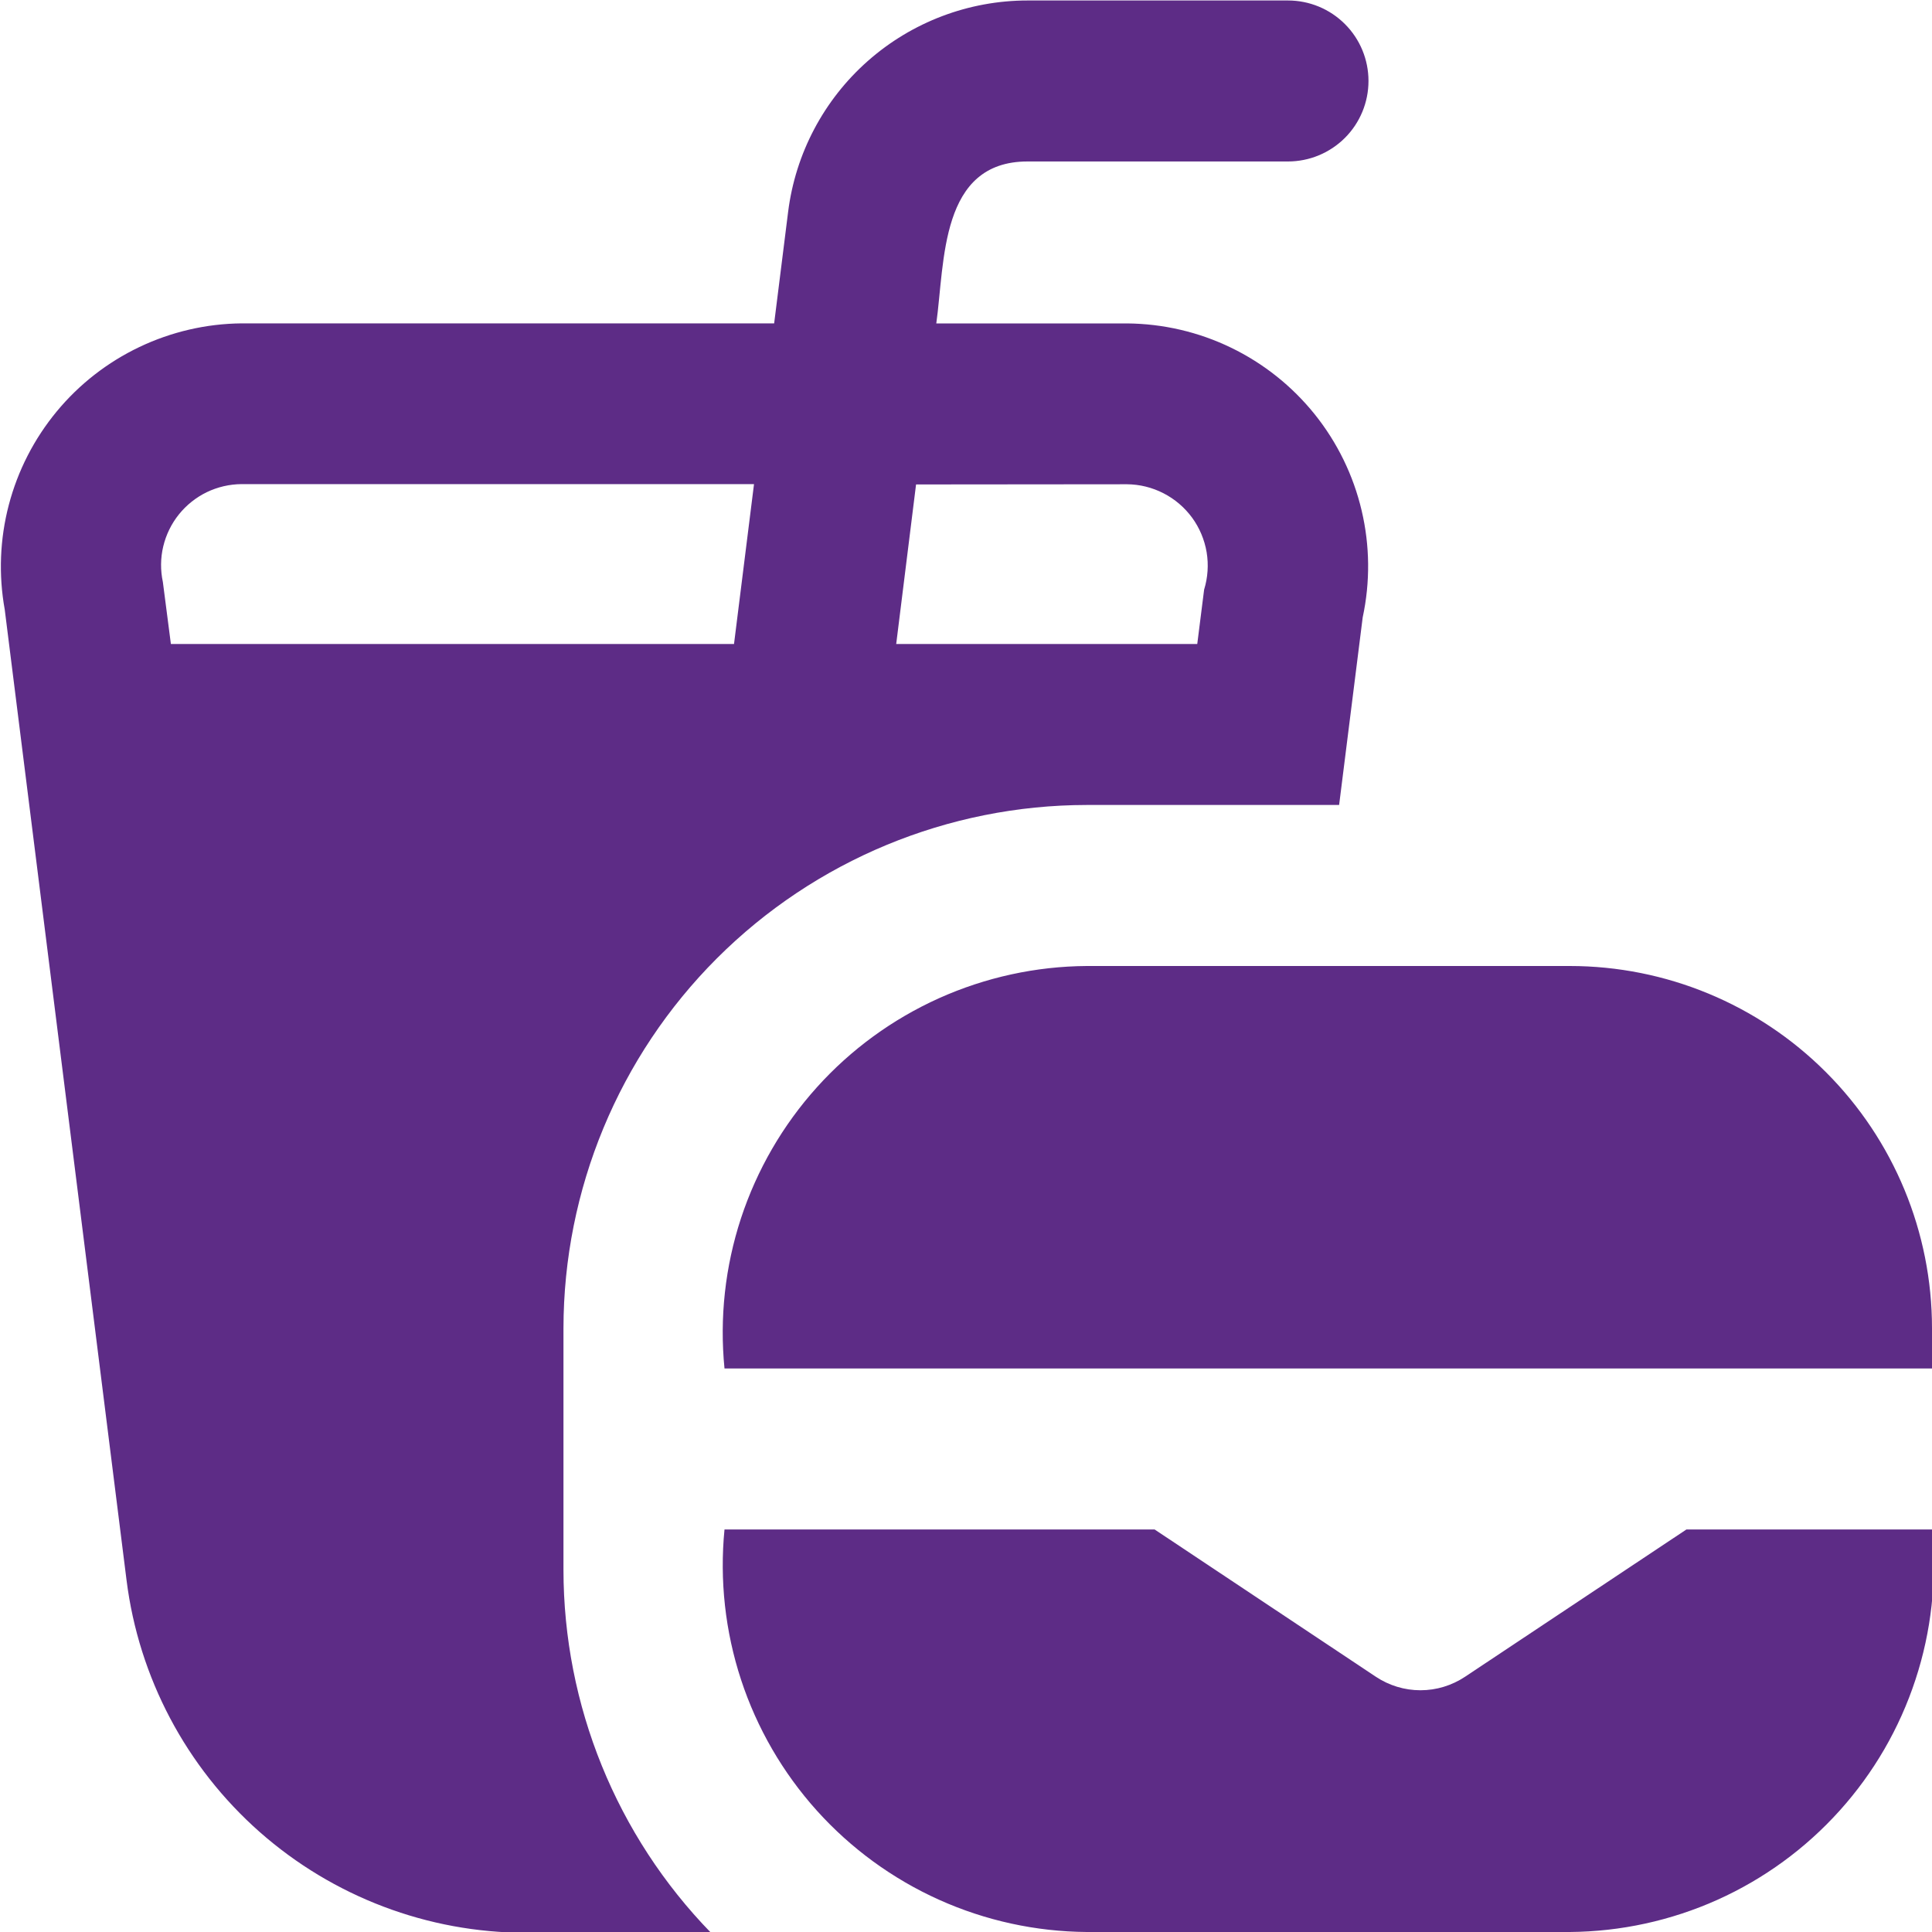 <svg width="40" height="40" viewBox="0 0 40 40" fill="none" xmlns="http://www.w3.org/2000/svg">
<g clip-path="url(#clip0_8672_1033)">
<path d="M40 27.5V28.333H15C14.896 27.283 15.013 26.223 15.342 25.221C15.672 24.219 16.206 23.296 16.912 22.512C17.617 21.728 18.479 21.1 19.441 20.667C20.403 20.235 21.445 20.007 22.5 20H32.5C34.489 20 36.397 20.79 37.803 22.197C39.21 23.603 40 25.511 40 27.5ZM30.333 34.715C30.059 34.897 29.738 34.995 29.409 34.995C29.08 34.995 28.759 34.897 28.485 34.715L23.905 31.666H15C14.897 32.716 15.014 33.776 15.343 34.778C15.672 35.78 16.207 36.703 16.912 37.487C17.618 38.271 18.479 38.899 19.441 39.332C20.403 39.765 21.445 39.992 22.5 40H32.5C33.555 39.992 34.596 39.765 35.559 39.333C36.521 38.9 37.382 38.272 38.088 37.487C38.794 36.703 39.328 35.781 39.657 34.778C39.987 33.776 40.103 32.716 40 31.666H34.916L30.333 34.715ZM11.666 27.5V32.5C11.667 35.307 12.762 38.004 14.72 40.016H10.886C8.856 40.014 6.897 39.271 5.375 37.928C3.853 36.584 2.873 34.731 2.62 32.716L0.098 12.62C-0.032 11.899 -0.003 11.159 0.183 10.451C0.369 9.743 0.707 9.084 1.174 8.519C1.64 7.955 2.224 7.5 2.885 7.185C3.546 6.87 4.268 6.702 5 6.695H16.028L16.317 4.388C16.468 3.18 17.055 2.068 17.968 1.262C18.881 0.456 20.057 0.01 21.275 0.01H26.666C27.109 0.01 27.532 0.185 27.845 0.498C28.158 0.81 28.333 1.234 28.333 1.676C28.333 2.118 28.158 2.542 27.845 2.855C27.532 3.167 27.109 3.343 26.666 3.343H21.275C19.458 3.343 19.563 5.418 19.385 6.696H23.333C24.08 6.702 24.817 6.873 25.489 7.199C26.162 7.525 26.753 7.996 27.221 8.579C27.688 9.162 28.02 9.842 28.191 10.569C28.363 11.296 28.37 12.053 28.213 12.783L27.725 16.666H22.5C19.628 16.669 16.874 17.811 14.842 19.842C12.811 21.873 11.669 24.627 11.666 27.5ZM18.966 10.03L18.555 13.333H24.788L24.93 12.208C25.007 11.957 25.025 11.691 24.982 11.432C24.938 11.174 24.835 10.928 24.68 10.716C24.524 10.504 24.322 10.332 24.088 10.212C23.854 10.092 23.596 10.028 23.333 10.026L18.966 10.03ZM15.197 13.333L15.611 10.023H5C4.751 10.025 4.506 10.082 4.281 10.19C4.057 10.299 3.86 10.456 3.704 10.65C3.548 10.844 3.438 11.07 3.38 11.312C3.322 11.554 3.32 11.806 3.372 12.05L3.538 13.333H15.197Z" fill="#5D2C86"/>
</g>
<defs>
<clipPath id="clip0_8672_1033">
<rect width="40" height="40" fill="white"/>
</clipPath>
</defs>
</svg>
